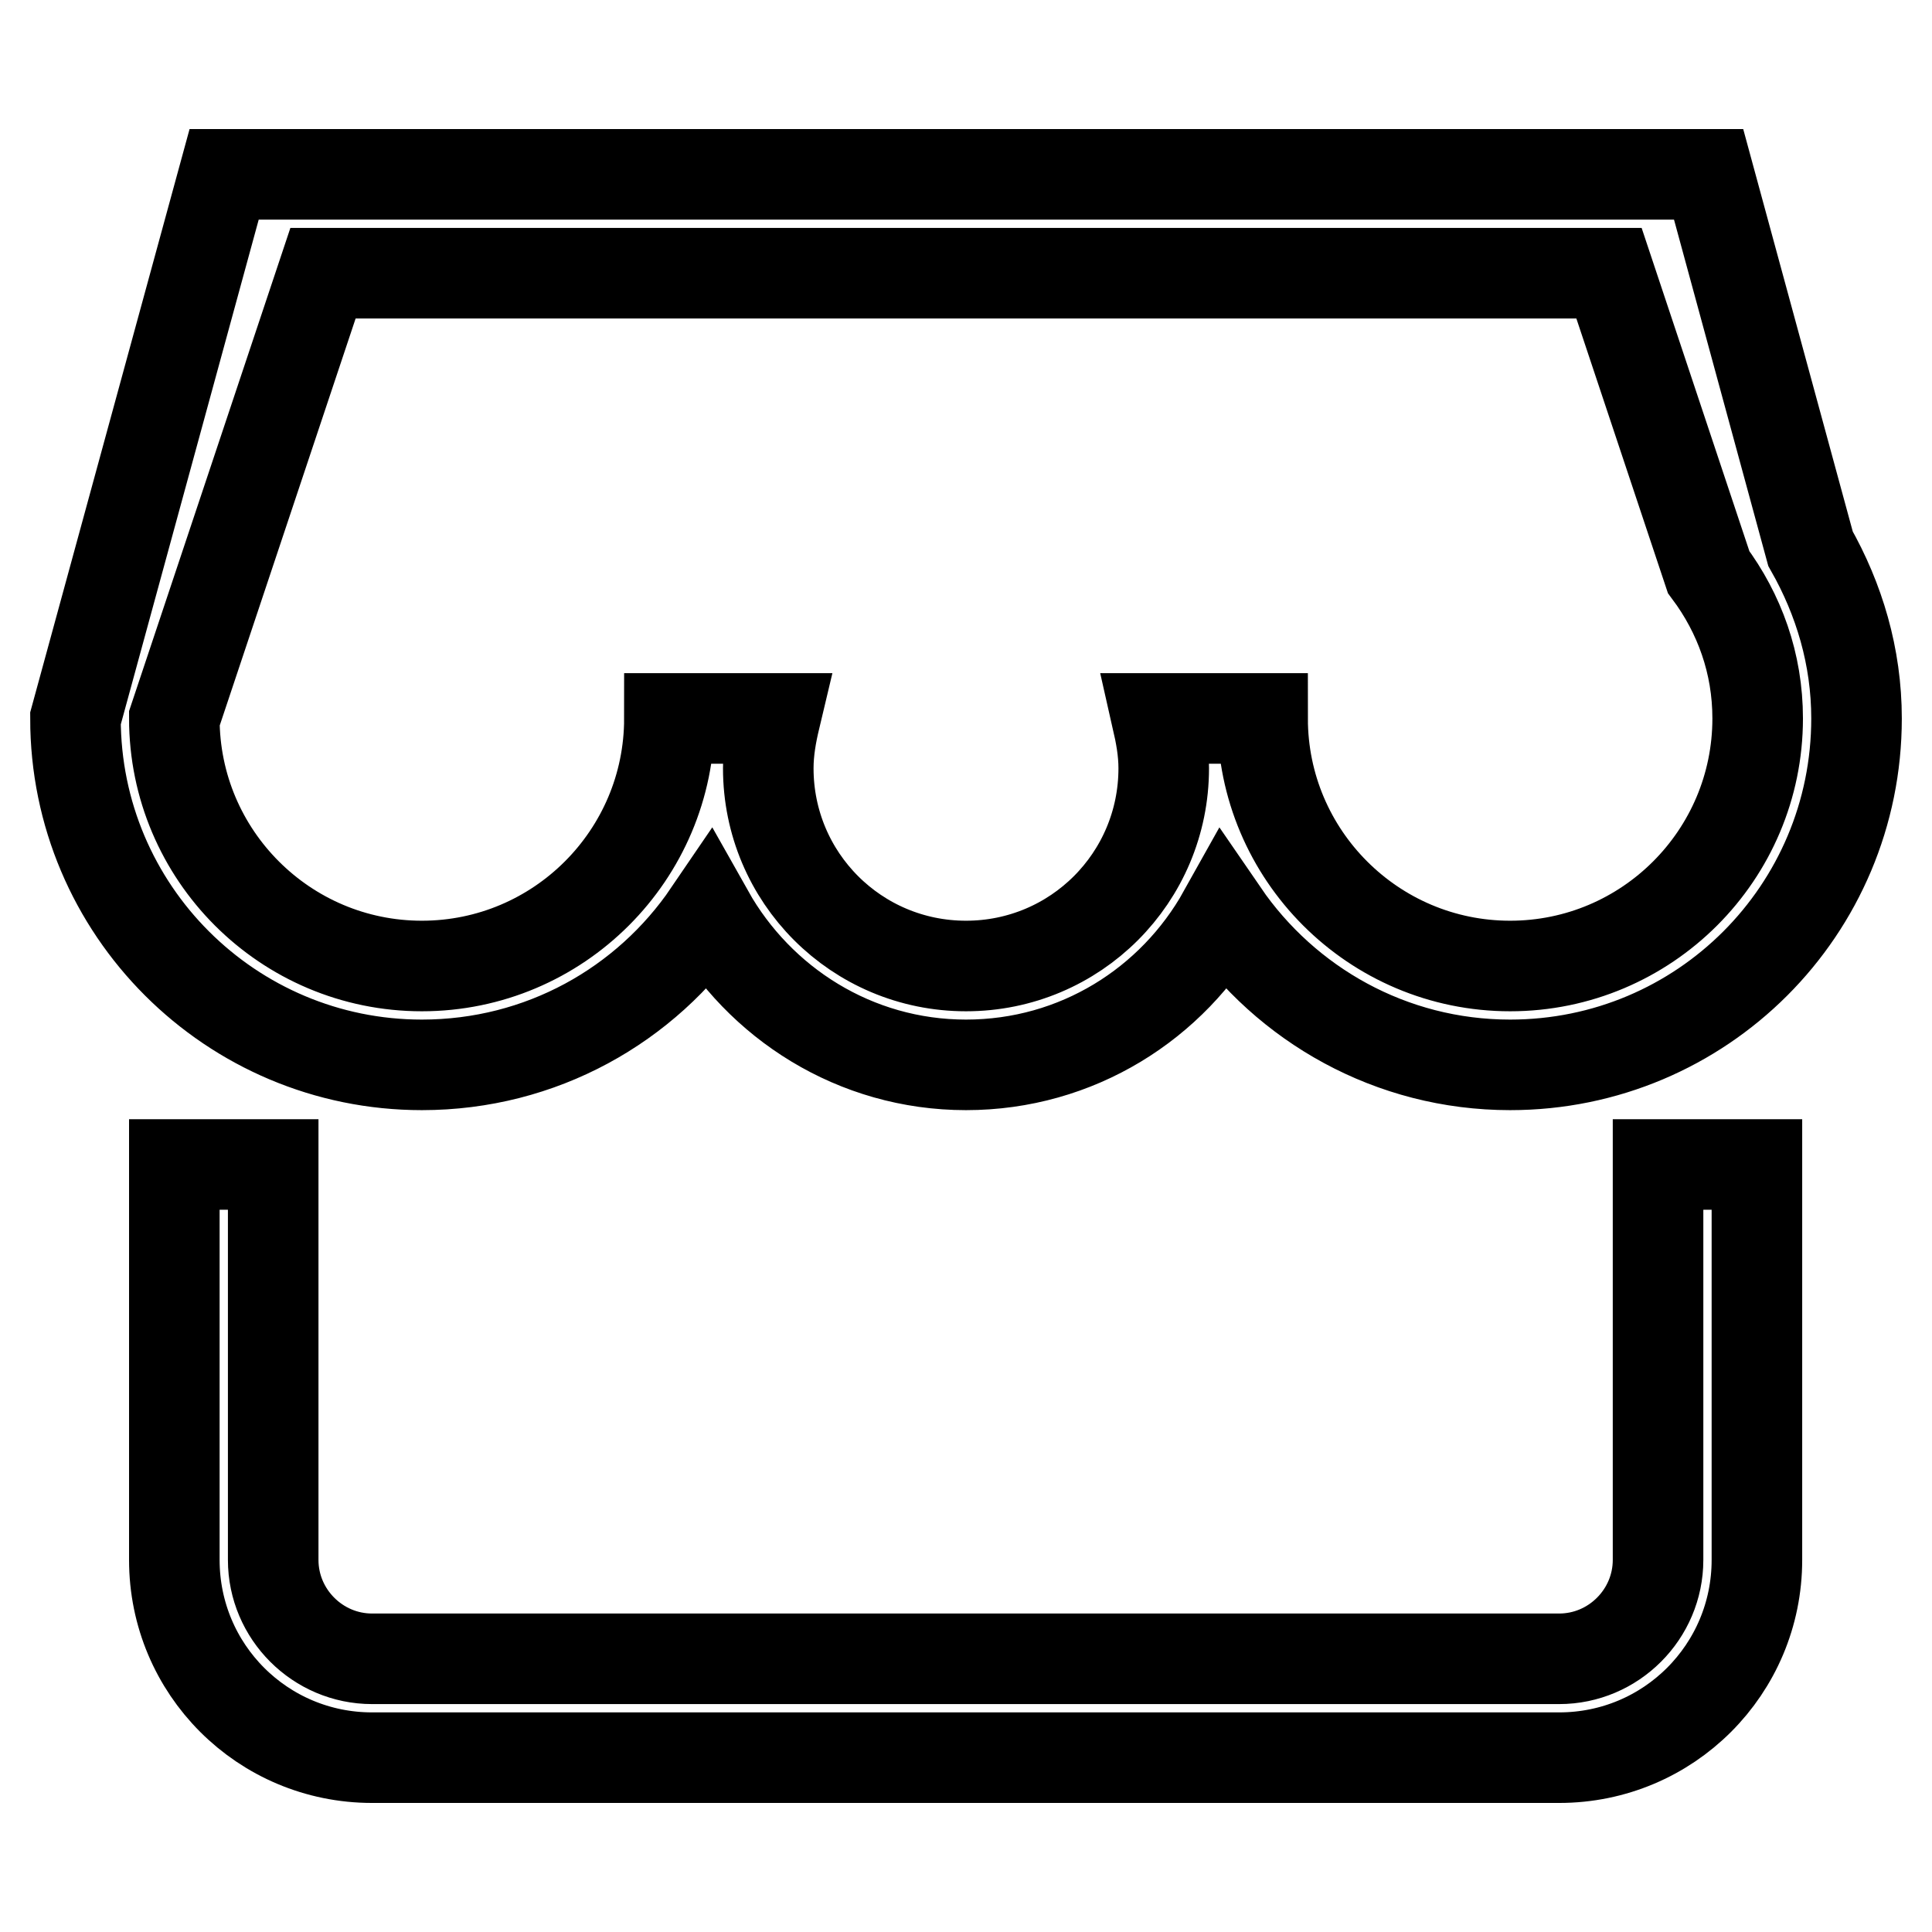 <?xml version="1.0" encoding="utf-8"?>
<!-- Svg Vector Icons : http://www.onlinewebfonts.com/icon -->
<!DOCTYPE svg PUBLIC "-//W3C//DTD SVG 1.1//EN" "http://www.w3.org/Graphics/SVG/1.1/DTD/svg11.dtd">
<svg version="1.1" xmlns="http://www.w3.org/2000/svg" xmlns:xlink="http://www.w3.org/1999/xlink" x="0px" y="0px" viewBox="0 0 256 256" enable-background="new 0 0 256 256" xml:space="preserve">
<g> <path stroke-width="12" fill-opacity="0" stroke="#000000"  d="M200.1,141.1c-15.8,0-29.7-8-38-20.1c-6.7,12-19.4,20.1-34.1,20.1c-14.7,0-27.4-8.2-34.1-20.1 c-8.3,12.2-22.2,20.1-38,20.1c-25.3,0-45.9-20.5-45.9-45.9l19.7-72.1h196.7l13.5,49.6c3.8,6.7,6.1,14.3,6.1,22.5 C246,120.6,225.5,141.1,200.1,141.1z M213.2,36.2H42.8l-19.7,59c0,18.1,14.7,32.8,32.8,32.8c18.1,0,32.8-14.7,32.8-32.8h14 c-0.5,2.1-0.9,4.3-0.9,6.6c0,14.5,11.7,26.2,26.2,26.2s26.2-11.7,26.2-26.2c0-2.3-0.4-4.4-0.9-6.6h14c0,18.1,14.7,32.8,32.8,32.8 c18.1,0,32.8-14.7,32.8-32.8c0-7.3-2.4-13.9-6.5-19.4L213.2,36.2z M36.2,206.7c0,7.2,5.9,13.1,13.1,13.1h157.3 c7.2,0,13.1-5.9,13.1-13.1v-52.4h13.1v52.4c0,14.5-11.7,26.2-26.2,26.2H49.3c-14.5,0-26.2-11.7-26.2-26.2v-52.4h13.1L36.2,206.7 L36.2,206.7z"/></g>
</svg>